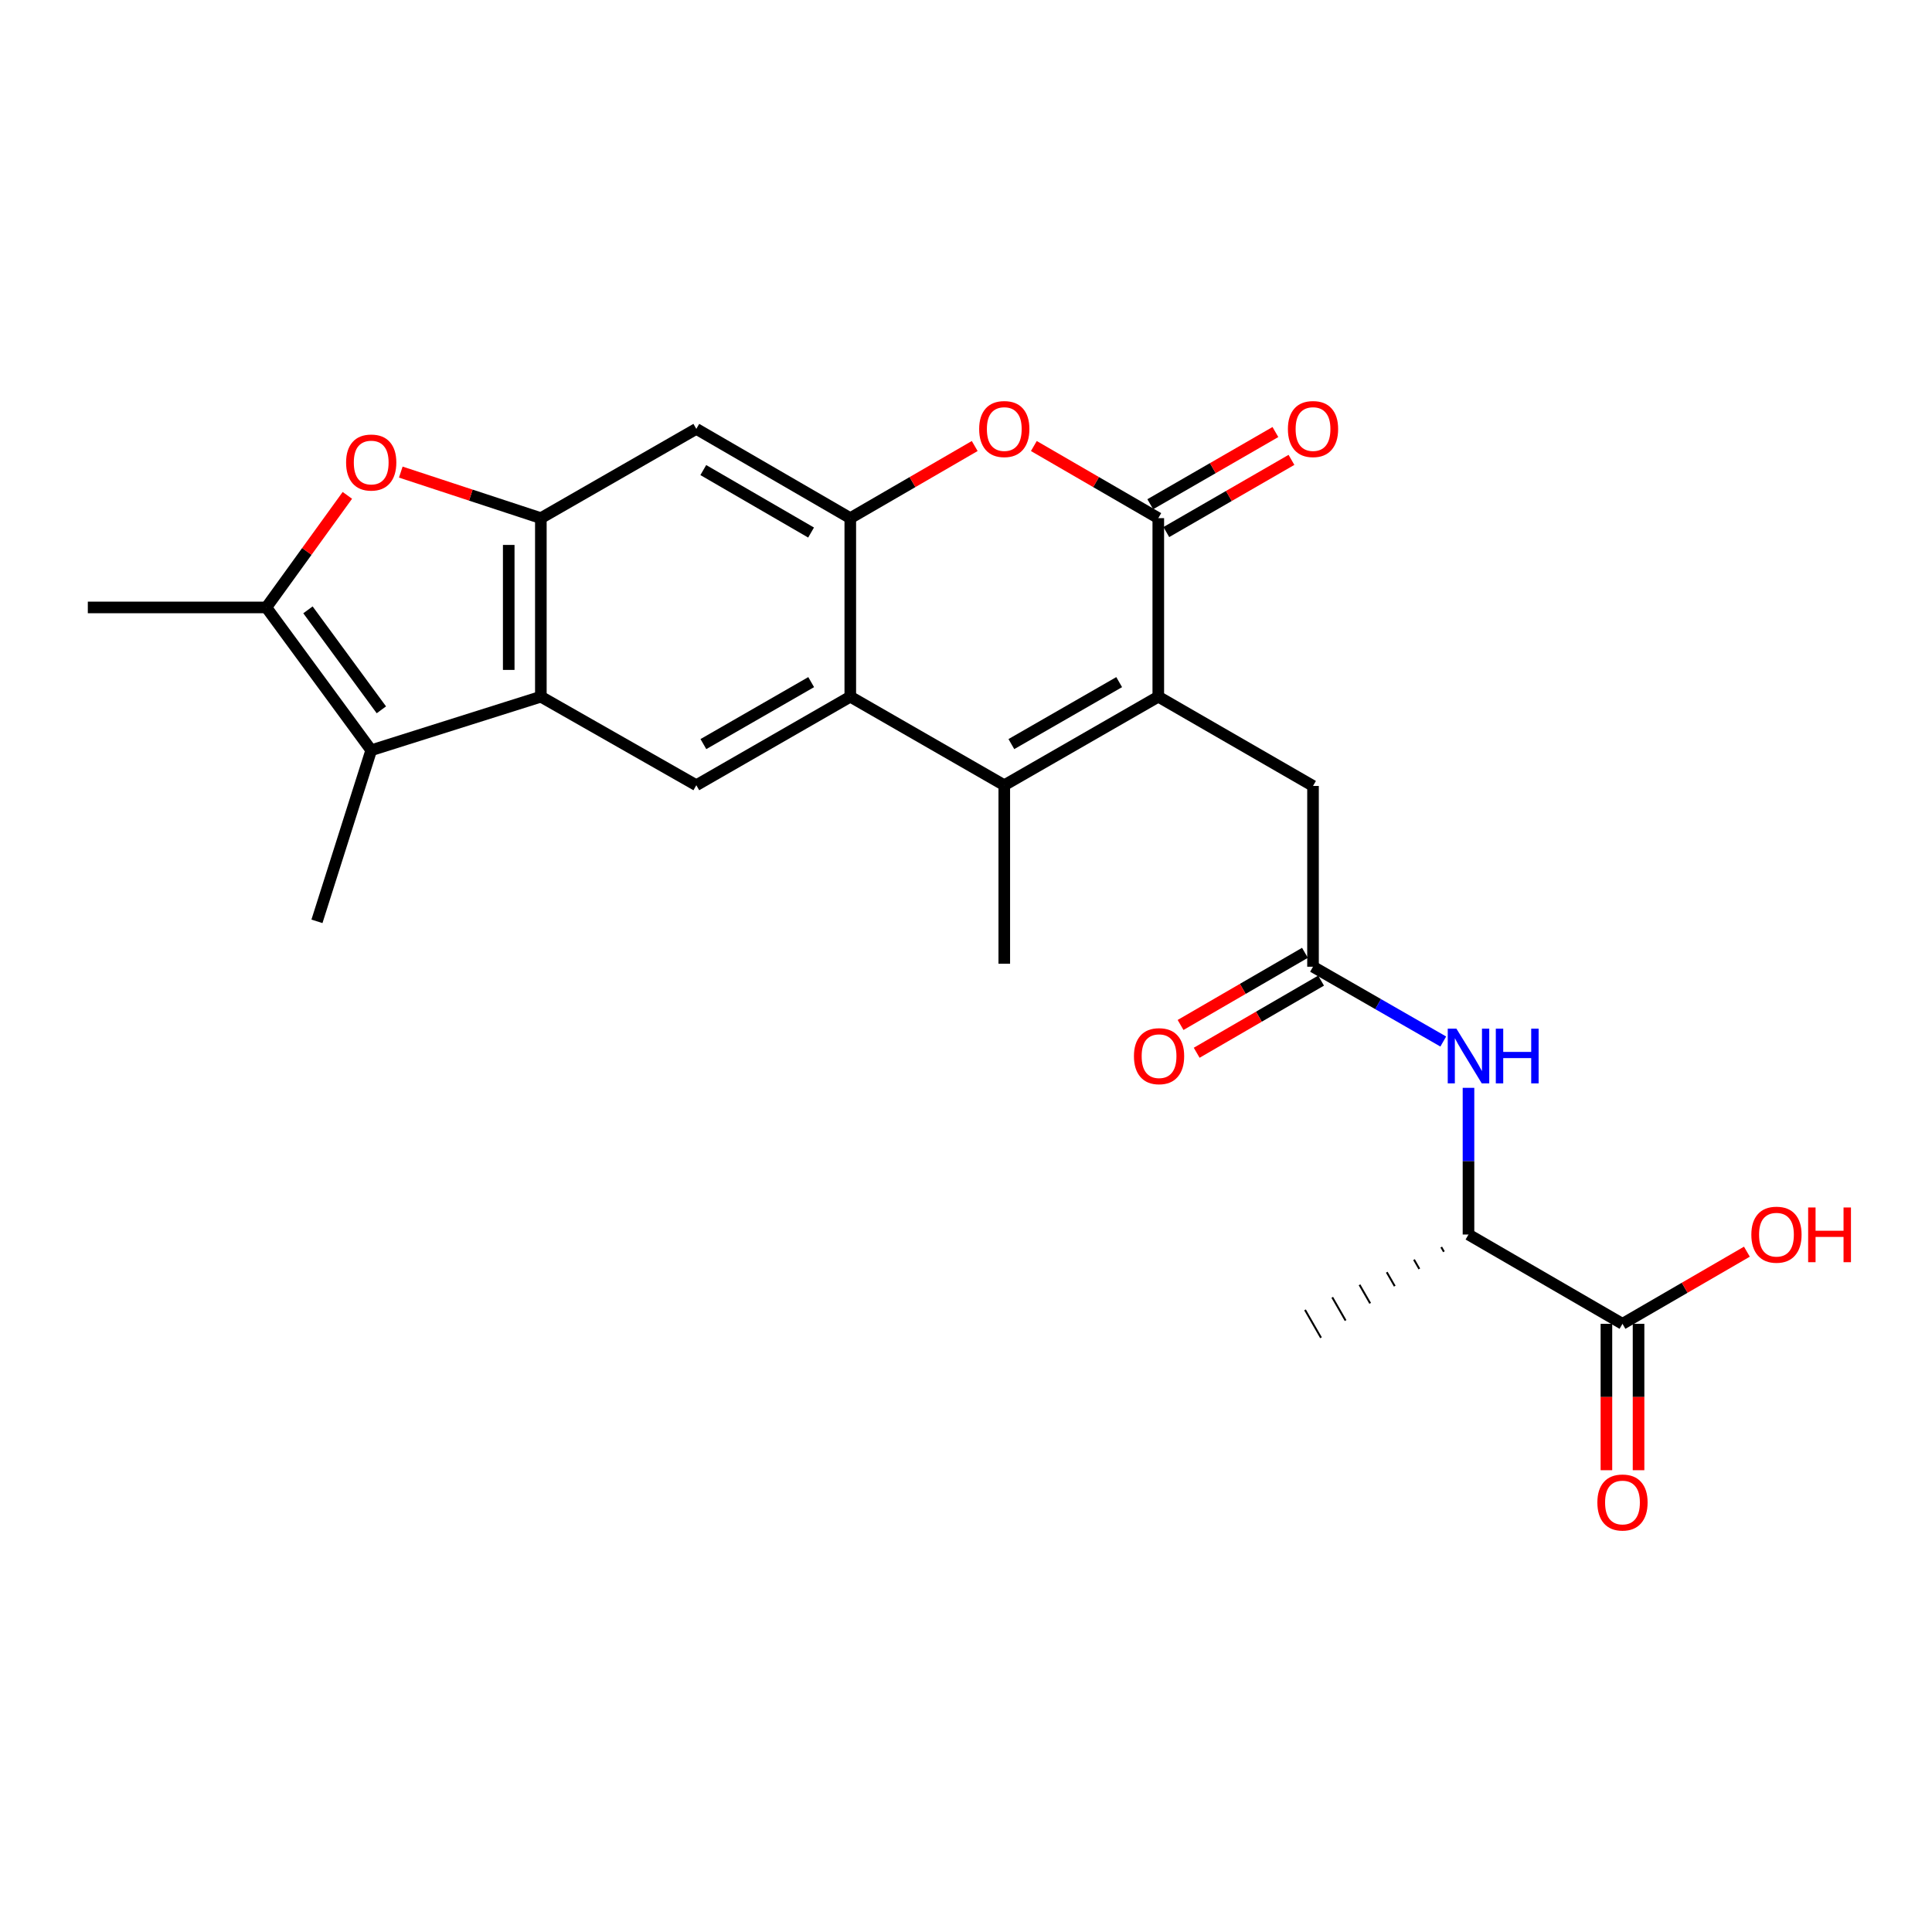 <?xml version='1.0' encoding='iso-8859-1'?>
<svg version='1.1' baseProfile='full'
              xmlns='http://www.w3.org/2000/svg'
                      xmlns:rdkit='http://www.rdkit.org/xml'
                      xmlns:xlink='http://www.w3.org/1999/xlink'
                  xml:space='preserve'
width='1000px' height='1000px' viewBox='0 0 1000 1000'>
<!-- END OF HEADER -->
<rect style='opacity:1.0;fill:#FFFFFF;stroke:none' width='1000' height='1000' x='0' y='0'> </rect>
<path class='bond-0' d='M 599.53,360.609 L 519.814,406.43' style='fill:none;fill-rule:evenodd;stroke:#000000;stroke-width:6px;stroke-linecap:butt;stroke-linejoin:miter;stroke-opacity:1' />
<path class='bond-0' d='M 579.286,353.066 L 523.485,385.14' style='fill:none;fill-rule:evenodd;stroke:#000000;stroke-width:6px;stroke-linecap:butt;stroke-linejoin:miter;stroke-opacity:1' />
<path class='bond-1' d='M 599.53,360.609 L 599.53,268.191' style='fill:none;fill-rule:evenodd;stroke:#000000;stroke-width:6px;stroke-linecap:butt;stroke-linejoin:miter;stroke-opacity:1' />
<path class='bond-15' d='M 599.53,360.609 L 679.615,406.809' style='fill:none;fill-rule:evenodd;stroke:#000000;stroke-width:6px;stroke-linecap:butt;stroke-linejoin:miter;stroke-opacity:1' />
<path class='bond-2' d='M 519.814,406.43 L 440.108,360.609' style='fill:none;fill-rule:evenodd;stroke:#000000;stroke-width:6px;stroke-linecap:butt;stroke-linejoin:miter;stroke-opacity:1' />
<path class='bond-21' d='M 519.814,406.43 L 519.814,498.83' style='fill:none;fill-rule:evenodd;stroke:#000000;stroke-width:6px;stroke-linecap:butt;stroke-linejoin:miter;stroke-opacity:1' />
<path class='bond-7' d='M 599.53,268.191 L 567.324,249.525' style='fill:none;fill-rule:evenodd;stroke:#000000;stroke-width:6px;stroke-linecap:butt;stroke-linejoin:miter;stroke-opacity:1' />
<path class='bond-7' d='M 567.324,249.525 L 535.118,230.86' style='fill:none;fill-rule:evenodd;stroke:#FF0000;stroke-width:6px;stroke-linecap:butt;stroke-linejoin:miter;stroke-opacity:1' />
<path class='bond-17' d='M 603.685,275.393 L 636.072,256.709' style='fill:none;fill-rule:evenodd;stroke:#000000;stroke-width:6px;stroke-linecap:butt;stroke-linejoin:miter;stroke-opacity:1' />
<path class='bond-17' d='M 636.072,256.709 L 668.459,238.026' style='fill:none;fill-rule:evenodd;stroke:#FF0000;stroke-width:6px;stroke-linecap:butt;stroke-linejoin:miter;stroke-opacity:1' />
<path class='bond-17' d='M 595.375,260.989 L 627.762,242.305' style='fill:none;fill-rule:evenodd;stroke:#000000;stroke-width:6px;stroke-linecap:butt;stroke-linejoin:miter;stroke-opacity:1' />
<path class='bond-17' d='M 627.762,242.305 L 660.149,223.622' style='fill:none;fill-rule:evenodd;stroke:#FF0000;stroke-width:6px;stroke-linecap:butt;stroke-linejoin:miter;stroke-opacity:1' />
<path class='bond-10' d='M 440.108,360.609 L 360.41,406.43' style='fill:none;fill-rule:evenodd;stroke:#000000;stroke-width:6px;stroke-linecap:butt;stroke-linejoin:miter;stroke-opacity:1' />
<path class='bond-10' d='M 419.865,353.066 L 364.077,385.141' style='fill:none;fill-rule:evenodd;stroke:#000000;stroke-width:6px;stroke-linecap:butt;stroke-linejoin:miter;stroke-opacity:1' />
<path class='bond-25' d='M 440.108,360.609 L 440.108,268.191' style='fill:none;fill-rule:evenodd;stroke:#000000;stroke-width:6px;stroke-linecap:butt;stroke-linejoin:miter;stroke-opacity:1' />
<path class='bond-3' d='M 279.946,360.609 L 360.41,406.43' style='fill:none;fill-rule:evenodd;stroke:#000000;stroke-width:6px;stroke-linecap:butt;stroke-linejoin:miter;stroke-opacity:1' />
<path class='bond-6' d='M 279.946,360.609 L 192.138,388.333' style='fill:none;fill-rule:evenodd;stroke:#000000;stroke-width:6px;stroke-linecap:butt;stroke-linejoin:miter;stroke-opacity:1' />
<path class='bond-26' d='M 279.946,360.609 L 279.946,268.191' style='fill:none;fill-rule:evenodd;stroke:#000000;stroke-width:6px;stroke-linecap:butt;stroke-linejoin:miter;stroke-opacity:1' />
<path class='bond-26' d='M 263.317,346.746 L 263.317,282.054' style='fill:none;fill-rule:evenodd;stroke:#000000;stroke-width:6px;stroke-linecap:butt;stroke-linejoin:miter;stroke-opacity:1' />
<path class='bond-4' d='M 440.108,268.191 L 472.309,249.526' style='fill:none;fill-rule:evenodd;stroke:#000000;stroke-width:6px;stroke-linecap:butt;stroke-linejoin:miter;stroke-opacity:1' />
<path class='bond-4' d='M 472.309,249.526 L 504.511,230.861' style='fill:none;fill-rule:evenodd;stroke:#FF0000;stroke-width:6px;stroke-linecap:butt;stroke-linejoin:miter;stroke-opacity:1' />
<path class='bond-11' d='M 440.108,268.191 L 360.41,221.991' style='fill:none;fill-rule:evenodd;stroke:#000000;stroke-width:6px;stroke-linecap:butt;stroke-linejoin:miter;stroke-opacity:1' />
<path class='bond-11' d='M 419.813,275.647 L 364.025,243.307' style='fill:none;fill-rule:evenodd;stroke:#000000;stroke-width:6px;stroke-linecap:butt;stroke-linejoin:miter;stroke-opacity:1' />
<path class='bond-5' d='M 279.946,268.191 L 360.41,221.991' style='fill:none;fill-rule:evenodd;stroke:#000000;stroke-width:6px;stroke-linecap:butt;stroke-linejoin:miter;stroke-opacity:1' />
<path class='bond-9' d='M 279.946,268.191 L 243.697,256.273' style='fill:none;fill-rule:evenodd;stroke:#000000;stroke-width:6px;stroke-linecap:butt;stroke-linejoin:miter;stroke-opacity:1' />
<path class='bond-9' d='M 243.697,256.273 L 207.448,244.355' style='fill:none;fill-rule:evenodd;stroke:#FF0000;stroke-width:6px;stroke-linecap:butt;stroke-linejoin:miter;stroke-opacity:1' />
<path class='bond-8' d='M 192.138,388.333 L 137.854,314.409' style='fill:none;fill-rule:evenodd;stroke:#000000;stroke-width:6px;stroke-linecap:butt;stroke-linejoin:miter;stroke-opacity:1' />
<path class='bond-8' d='M 197.398,367.402 L 159.4,315.656' style='fill:none;fill-rule:evenodd;stroke:#000000;stroke-width:6px;stroke-linecap:butt;stroke-linejoin:miter;stroke-opacity:1' />
<path class='bond-22' d='M 192.138,388.333 L 164.054,476.88' style='fill:none;fill-rule:evenodd;stroke:#000000;stroke-width:6px;stroke-linecap:butt;stroke-linejoin:miter;stroke-opacity:1' />
<path class='bond-23' d='M 137.854,314.409 L 45.455,314.409' style='fill:none;fill-rule:evenodd;stroke:#000000;stroke-width:6px;stroke-linecap:butt;stroke-linejoin:miter;stroke-opacity:1' />
<path class='bond-27' d='M 137.854,314.409 L 158.823,285.404' style='fill:none;fill-rule:evenodd;stroke:#000000;stroke-width:6px;stroke-linecap:butt;stroke-linejoin:miter;stroke-opacity:1' />
<path class='bond-27' d='M 158.823,285.404 L 179.793,256.398' style='fill:none;fill-rule:evenodd;stroke:#FF0000;stroke-width:6px;stroke-linecap:butt;stroke-linejoin:miter;stroke-opacity:1' />
<path class='bond-12' d='M 679.615,500.373 L 679.615,406.809' style='fill:none;fill-rule:evenodd;stroke:#000000;stroke-width:6px;stroke-linecap:butt;stroke-linejoin:miter;stroke-opacity:1' />
<path class='bond-13' d='M 679.615,500.373 L 713.322,519.732' style='fill:none;fill-rule:evenodd;stroke:#000000;stroke-width:6px;stroke-linecap:butt;stroke-linejoin:miter;stroke-opacity:1' />
<path class='bond-13' d='M 713.322,519.732 L 747.029,539.09' style='fill:none;fill-rule:evenodd;stroke:#0000FF;stroke-width:6px;stroke-linecap:butt;stroke-linejoin:miter;stroke-opacity:1' />
<path class='bond-18' d='M 675.444,493.181 L 643.252,511.852' style='fill:none;fill-rule:evenodd;stroke:#000000;stroke-width:6px;stroke-linecap:butt;stroke-linejoin:miter;stroke-opacity:1' />
<path class='bond-18' d='M 643.252,511.852 L 611.059,530.523' style='fill:none;fill-rule:evenodd;stroke:#FF0000;stroke-width:6px;stroke-linecap:butt;stroke-linejoin:miter;stroke-opacity:1' />
<path class='bond-18' d='M 683.787,507.565 L 651.594,526.236' style='fill:none;fill-rule:evenodd;stroke:#000000;stroke-width:6px;stroke-linecap:butt;stroke-linejoin:miter;stroke-opacity:1' />
<path class='bond-18' d='M 651.594,526.236 L 619.402,544.908' style='fill:none;fill-rule:evenodd;stroke:#FF0000;stroke-width:6px;stroke-linecap:butt;stroke-linejoin:miter;stroke-opacity:1' />
<path class='bond-16' d='M 760.089,563.061 L 760.089,601.026' style='fill:none;fill-rule:evenodd;stroke:#0000FF;stroke-width:6px;stroke-linecap:butt;stroke-linejoin:miter;stroke-opacity:1' />
<path class='bond-16' d='M 760.089,601.026 L 760.089,638.991' style='fill:none;fill-rule:evenodd;stroke:#000000;stroke-width:6px;stroke-linecap:butt;stroke-linejoin:miter;stroke-opacity:1' />
<path class='bond-14' d='M 839.795,685.209 L 760.089,638.991' style='fill:none;fill-rule:evenodd;stroke:#000000;stroke-width:6px;stroke-linecap:butt;stroke-linejoin:miter;stroke-opacity:1' />
<path class='bond-19' d='M 831.481,685.209 L 831.481,723.094' style='fill:none;fill-rule:evenodd;stroke:#000000;stroke-width:6px;stroke-linecap:butt;stroke-linejoin:miter;stroke-opacity:1' />
<path class='bond-19' d='M 831.481,723.094 L 831.481,760.979' style='fill:none;fill-rule:evenodd;stroke:#FF0000;stroke-width:6px;stroke-linecap:butt;stroke-linejoin:miter;stroke-opacity:1' />
<path class='bond-19' d='M 848.11,685.209 L 848.11,723.094' style='fill:none;fill-rule:evenodd;stroke:#000000;stroke-width:6px;stroke-linecap:butt;stroke-linejoin:miter;stroke-opacity:1' />
<path class='bond-19' d='M 848.11,723.094 L 848.11,760.979' style='fill:none;fill-rule:evenodd;stroke:#FF0000;stroke-width:6px;stroke-linecap:butt;stroke-linejoin:miter;stroke-opacity:1' />
<path class='bond-20' d='M 839.795,685.209 L 871.993,666.538' style='fill:none;fill-rule:evenodd;stroke:#000000;stroke-width:6px;stroke-linecap:butt;stroke-linejoin:miter;stroke-opacity:1' />
<path class='bond-20' d='M 871.993,666.538 L 904.19,647.866' style='fill:none;fill-rule:evenodd;stroke:#FF0000;stroke-width:6px;stroke-linecap:butt;stroke-linejoin:miter;stroke-opacity:1' />
<path class='bond-24' d='M 745.986,645.492 L 747.367,647.896' style='fill:none;fill-rule:evenodd;stroke:#000000;stroke-width:1.0px;stroke-linecap:butt;stroke-linejoin:miter;stroke-opacity:1' />
<path class='bond-24' d='M 731.884,651.994 L 734.645,656.8' style='fill:none;fill-rule:evenodd;stroke:#000000;stroke-width:1.0px;stroke-linecap:butt;stroke-linejoin:miter;stroke-opacity:1' />
<path class='bond-24' d='M 717.782,658.495 L 721.923,665.705' style='fill:none;fill-rule:evenodd;stroke:#000000;stroke-width:1.0px;stroke-linecap:butt;stroke-linejoin:miter;stroke-opacity:1' />
<path class='bond-24' d='M 703.679,664.997 L 709.2,674.61' style='fill:none;fill-rule:evenodd;stroke:#000000;stroke-width:1.0px;stroke-linecap:butt;stroke-linejoin:miter;stroke-opacity:1' />
<path class='bond-24' d='M 689.577,671.498 L 696.478,683.514' style='fill:none;fill-rule:evenodd;stroke:#000000;stroke-width:1.0px;stroke-linecap:butt;stroke-linejoin:miter;stroke-opacity:1' />
<path class='bond-24' d='M 675.475,678 L 683.756,692.419' style='fill:none;fill-rule:evenodd;stroke:#000000;stroke-width:1.0px;stroke-linecap:butt;stroke-linejoin:miter;stroke-opacity:1' />
<path  class='atom-8' d='M 506.814 222.071
Q 506.814 215.271, 510.174 211.471
Q 513.534 207.671, 519.814 207.671
Q 526.094 207.671, 529.454 211.471
Q 532.814 215.271, 532.814 222.071
Q 532.814 228.951, 529.414 232.871
Q 526.014 236.751, 519.814 236.751
Q 513.574 236.751, 510.174 232.871
Q 506.814 228.991, 506.814 222.071
M 519.814 233.551
Q 524.134 233.551, 526.454 230.671
Q 528.814 227.751, 528.814 222.071
Q 528.814 216.511, 526.454 213.711
Q 524.134 210.871, 519.814 210.871
Q 515.494 210.871, 513.134 213.671
Q 510.814 216.471, 510.814 222.071
Q 510.814 227.791, 513.134 230.671
Q 515.494 233.551, 519.814 233.551
' fill='#FF0000'/>
<path  class='atom-10' d='M 179.138 239.402
Q 179.138 232.602, 182.498 228.802
Q 185.858 225.002, 192.138 225.002
Q 198.418 225.002, 201.778 228.802
Q 205.138 232.602, 205.138 239.402
Q 205.138 246.282, 201.738 250.202
Q 198.338 254.082, 192.138 254.082
Q 185.898 254.082, 182.498 250.202
Q 179.138 246.322, 179.138 239.402
M 192.138 250.882
Q 196.458 250.882, 198.778 248.002
Q 201.138 245.082, 201.138 239.402
Q 201.138 233.842, 198.778 231.042
Q 196.458 228.202, 192.138 228.202
Q 187.818 228.202, 185.458 231.002
Q 183.138 233.802, 183.138 239.402
Q 183.138 245.122, 185.458 248.002
Q 187.818 250.882, 192.138 250.882
' fill='#FF0000'/>
<path  class='atom-14' d='M 753.829 532.431
L 763.109 547.431
Q 764.029 548.911, 765.509 551.591
Q 766.989 554.271, 767.069 554.431
L 767.069 532.431
L 770.829 532.431
L 770.829 560.751
L 766.949 560.751
L 756.989 544.351
Q 755.829 542.431, 754.589 540.231
Q 753.389 538.031, 753.029 537.351
L 753.029 560.751
L 749.349 560.751
L 749.349 532.431
L 753.829 532.431
' fill='#0000FF'/>
<path  class='atom-14' d='M 774.229 532.431
L 778.069 532.431
L 778.069 544.471
L 792.549 544.471
L 792.549 532.431
L 796.389 532.431
L 796.389 560.751
L 792.549 560.751
L 792.549 547.671
L 778.069 547.671
L 778.069 560.751
L 774.229 560.751
L 774.229 532.431
' fill='#0000FF'/>
<path  class='atom-18' d='M 666.615 222.071
Q 666.615 215.271, 669.975 211.471
Q 673.335 207.671, 679.615 207.671
Q 685.895 207.671, 689.255 211.471
Q 692.615 215.271, 692.615 222.071
Q 692.615 228.951, 689.215 232.871
Q 685.815 236.751, 679.615 236.751
Q 673.375 236.751, 669.975 232.871
Q 666.615 228.991, 666.615 222.071
M 679.615 233.551
Q 683.935 233.551, 686.255 230.671
Q 688.615 227.751, 688.615 222.071
Q 688.615 216.511, 686.255 213.711
Q 683.935 210.871, 679.615 210.871
Q 675.295 210.871, 672.935 213.671
Q 670.615 216.471, 670.615 222.071
Q 670.615 227.791, 672.935 230.671
Q 675.295 233.551, 679.615 233.551
' fill='#FF0000'/>
<path  class='atom-19' d='M 586.927 546.671
Q 586.927 539.871, 590.287 536.071
Q 593.647 532.271, 599.927 532.271
Q 606.207 532.271, 609.567 536.071
Q 612.927 539.871, 612.927 546.671
Q 612.927 553.551, 609.527 557.471
Q 606.127 561.351, 599.927 561.351
Q 593.687 561.351, 590.287 557.471
Q 586.927 553.591, 586.927 546.671
M 599.927 558.151
Q 604.247 558.151, 606.567 555.271
Q 608.927 552.351, 608.927 546.671
Q 608.927 541.111, 606.567 538.311
Q 604.247 535.471, 599.927 535.471
Q 595.607 535.471, 593.247 538.271
Q 590.927 541.071, 590.927 546.671
Q 590.927 552.391, 593.247 555.271
Q 595.607 558.151, 599.927 558.151
' fill='#FF0000'/>
<path  class='atom-20' d='M 826.795 777.689
Q 826.795 770.889, 830.155 767.089
Q 833.515 763.289, 839.795 763.289
Q 846.075 763.289, 849.435 767.089
Q 852.795 770.889, 852.795 777.689
Q 852.795 784.569, 849.395 788.489
Q 845.995 792.369, 839.795 792.369
Q 833.555 792.369, 830.155 788.489
Q 826.795 784.609, 826.795 777.689
M 839.795 789.169
Q 844.115 789.169, 846.435 786.289
Q 848.795 783.369, 848.795 777.689
Q 848.795 772.129, 846.435 769.329
Q 844.115 766.489, 839.795 766.489
Q 835.475 766.489, 833.115 769.289
Q 830.795 772.089, 830.795 777.689
Q 830.795 783.409, 833.115 786.289
Q 835.475 789.169, 839.795 789.169
' fill='#FF0000'/>
<path  class='atom-21' d='M 906.493 639.071
Q 906.493 632.271, 909.853 628.471
Q 913.213 624.671, 919.493 624.671
Q 925.773 624.671, 929.133 628.471
Q 932.493 632.271, 932.493 639.071
Q 932.493 645.951, 929.093 649.871
Q 925.693 653.751, 919.493 653.751
Q 913.253 653.751, 909.853 649.871
Q 906.493 645.991, 906.493 639.071
M 919.493 650.551
Q 923.813 650.551, 926.133 647.671
Q 928.493 644.751, 928.493 639.071
Q 928.493 633.511, 926.133 630.711
Q 923.813 627.871, 919.493 627.871
Q 915.173 627.871, 912.813 630.671
Q 910.493 633.471, 910.493 639.071
Q 910.493 644.791, 912.813 647.671
Q 915.173 650.551, 919.493 650.551
' fill='#FF0000'/>
<path  class='atom-21' d='M 935.893 624.991
L 939.733 624.991
L 939.733 637.031
L 954.213 637.031
L 954.213 624.991
L 958.053 624.991
L 958.053 653.311
L 954.213 653.311
L 954.213 640.231
L 939.733 640.231
L 939.733 653.311
L 935.893 653.311
L 935.893 624.991
' fill='#FF0000'/>
</svg>
